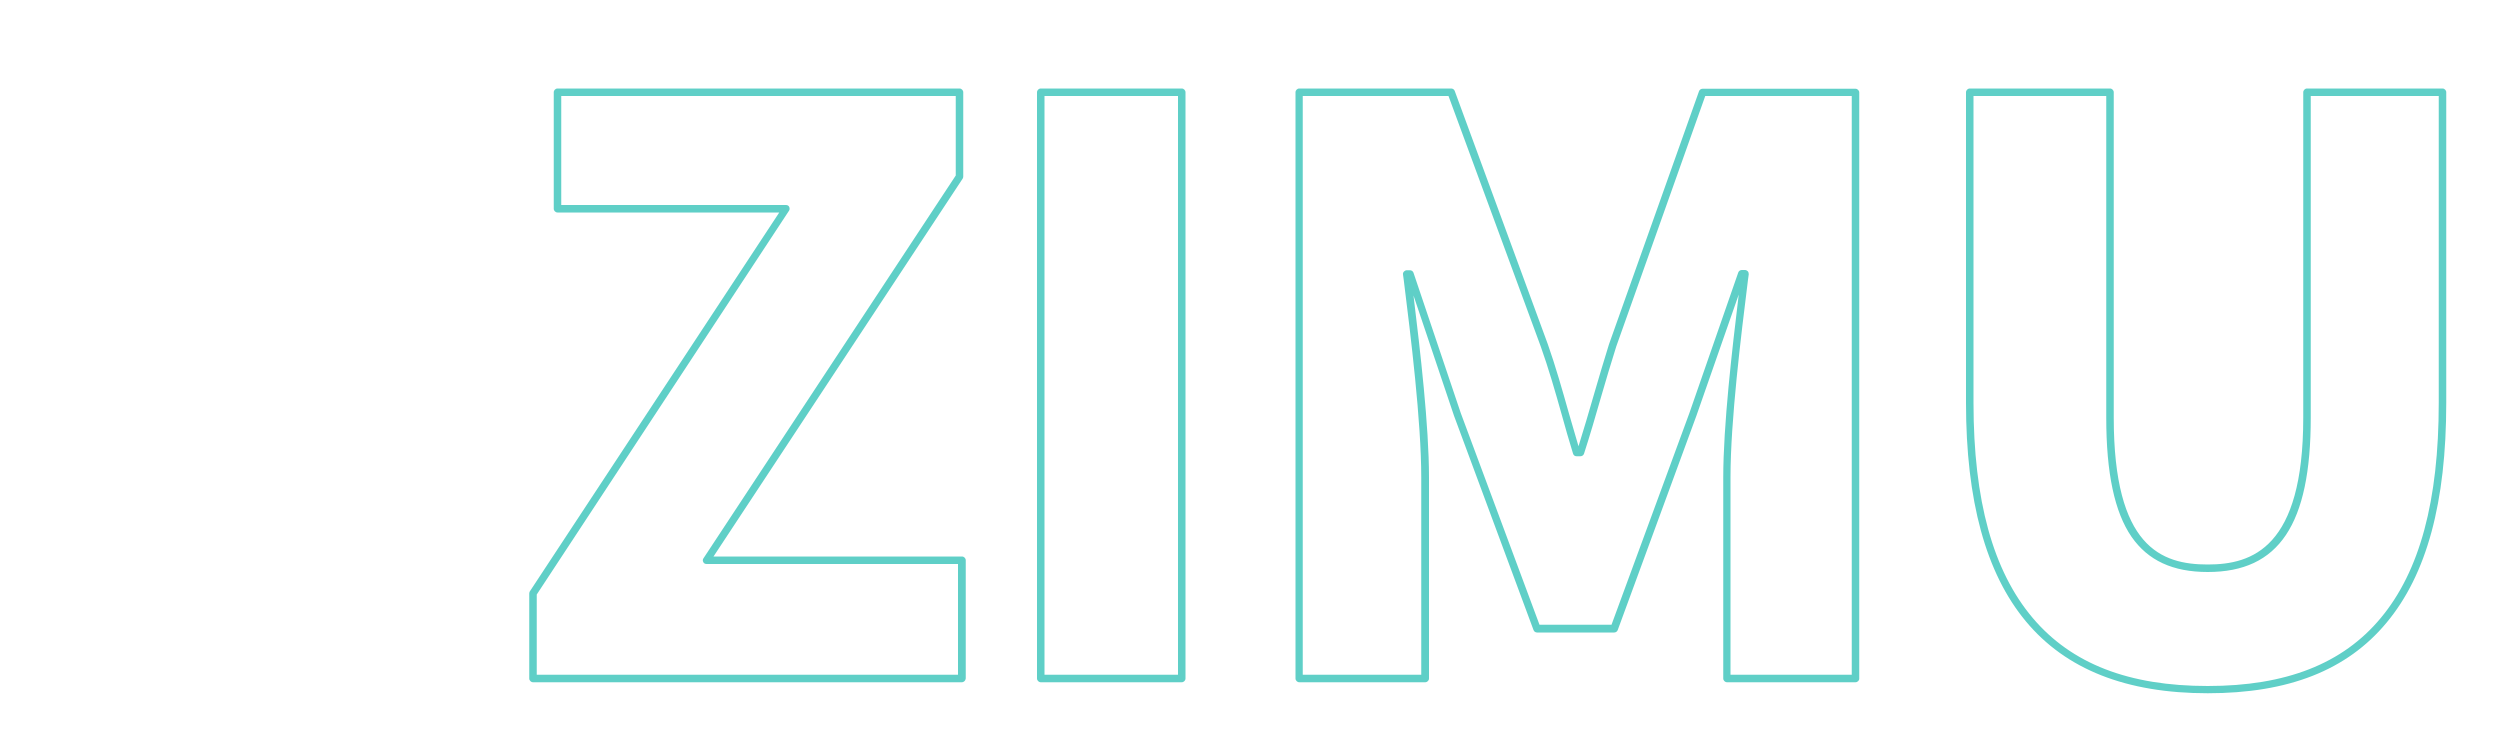 <?xml version="1.0" encoding="utf-8"?>
<!-- Generator: Adobe Illustrator 24.0.1, SVG Export Plug-In . SVG Version: 6.00 Build 0)  -->
<svg version="1.1" id="图层_1" xmlns="http://www.w3.org/2000/svg" xmlns:xlink="http://www.w3.org/1999/xlink" x="0px" y="0px"
	 viewBox="0 0 1000 300" style="enable-background:new 0 0 1000 300;" xml:space="preserve">
<style type="text/css">
	.st0{enable-background:new    ;}
	.st1{fill:#5FCFC7;}
</style>
<g class="st0">
	<path class="st1" d="M384.7,272.9H213.2c-0.8,0-1.5-0.7-1.5-1.5v-34c0-0.3,0.1-0.6,0.2-0.8L311.7,85H223c-0.8,0-1.5-0.7-1.5-1.5
		V36.9c0-0.8,0.7-1.5,1.5-1.5h160.8c0.8,0,1.5,0.7,1.5,1.5v33.7c0,0.3-0.1,0.6-0.2,0.8l-99.7,151.2h99.4c0.8,0,1.5,0.7,1.5,1.5v47.3
		C386.2,272.2,385.6,272.9,384.7,272.9z M214.7,269.9h168.5v-44.3H282.6c-0.6,0-1.1-0.3-1.3-0.8c-0.3-0.5-0.2-1.1,0.1-1.5
		L382.3,70.2V38.4H224.5V82h89.9c0.6,0,1.1,0.3,1.3,0.8s0.2,1.1-0.1,1.5L214.7,237.8V269.9z"/>
	<path class="st1" d="M472.7,272.9h-56.4c-0.8,0-1.5-0.7-1.5-1.5V36.9c0-0.8,0.7-1.5,1.5-1.5h56.4c0.8,0,1.5,0.7,1.5,1.5v234.5
		C474.2,272.2,473.5,272.9,472.7,272.9z M417.8,269.9h53.4V38.4h-53.4V269.9z"/>
	<path class="st1" d="M742.2,272.9h-51.4c-0.8,0-1.5-0.7-1.5-1.5V191c0-20.7,3.5-50.9,6.2-73.2l-16.9,48.4l-31.5,85.8
		c-0.2,0.6-0.8,1-1.4,1h-30.9c-0.6,0-1.2-0.4-1.4-1l-31.8-85.7l-16.2-48.1c2.7,22.2,6.2,52.2,6.2,72.8v80.4c0,0.8-0.7,1.5-1.5,1.5
		h-50.4c-0.8,0-1.5-0.7-1.5-1.5V36.9c0-0.8,0.7-1.5,1.5-1.5h60.8c0.6,0,1.2,0.4,1.4,1l37.2,101.2c3.1,8.8,5.8,18.3,8.4,27.5
		c1.3,4.4,2.6,8.9,3.9,13.4c2.1-6.7,4.1-13.5,6-20.1c2.1-7.2,4.1-14,6.2-20.7l36-101.2c0.2-0.6,0.8-1,1.4-1h61.2
		c0.8,0,1.5,0.7,1.5,1.5v234.5C743.7,272.2,743,272.9,742.2,272.9z M692.3,269.9h48.4V38.4h-58.6l-35.6,100.2
		c-2.1,6.6-4.1,13.4-6.2,20.6c-2.1,7.3-4.3,14.9-6.7,22.3c-0.2,0.6-0.8,1-1.4,1h-1.6c-0.7,0-1.2-0.4-1.4-1.1
		c-1.6-5.2-3.1-10.4-4.5-15.5c-2.7-9.6-5.3-18.6-8.4-27.3L579.4,38.4h-58.3v231.5h47.4V191c0-22.5-4.2-56.5-7-79l-0.3-2.2
		c-0.1-0.4,0.1-0.9,0.4-1.2c0.3-0.3,0.7-0.5,1.1-0.5h1.3c0.6,0,1.2,0.4,1.4,1l18.9,56.1l31.5,84.7h28.8l31.2-84.8l19.5-56.1
		c0.2-0.6,0.8-1,1.4-1h1.3c0.4,0,0.8,0.2,1.1,0.5c0.3,0.3,0.4,0.8,0.4,1.2l-0.3,2.2c-2.8,22.5-7,56.4-7,79V269.9z"/>
	<path class="st1" d="M883.1,277.3c-65.1,0-96.7-38-96.7-116.2V36.9c0-0.8,0.7-1.5,1.5-1.5H844c0.8,0,1.5,0.7,1.5,1.5v130.2
		c0,51.7,19,58.7,37.6,58.7c17.8,0,38.2-6.7,38.2-58.7V36.9c0-0.8,0.7-1.5,1.5-1.5h54.2c0.8,0,1.5,0.7,1.5,1.5v124.2
		c0,39.9-7.8,68.7-23.9,88C938.8,268.1,915.4,277.3,883.1,277.3z M789.4,38.4v122.7c0,39.1,7.8,67.3,23.7,86.1
		c15.5,18.3,38.4,27.2,70,27.2c31.3,0,54-8.9,69.2-27.2c15.6-18.7,23.2-46.9,23.2-86.1V38.4h-51.2v128.7c0,42.7-12.7,61.7-41.2,61.7
		c-14,0-23.9-4.6-30.5-14.1c-6.8-9.9-10.1-25.5-10.1-47.6V38.4H789.4z"/>
</g>
</svg>
